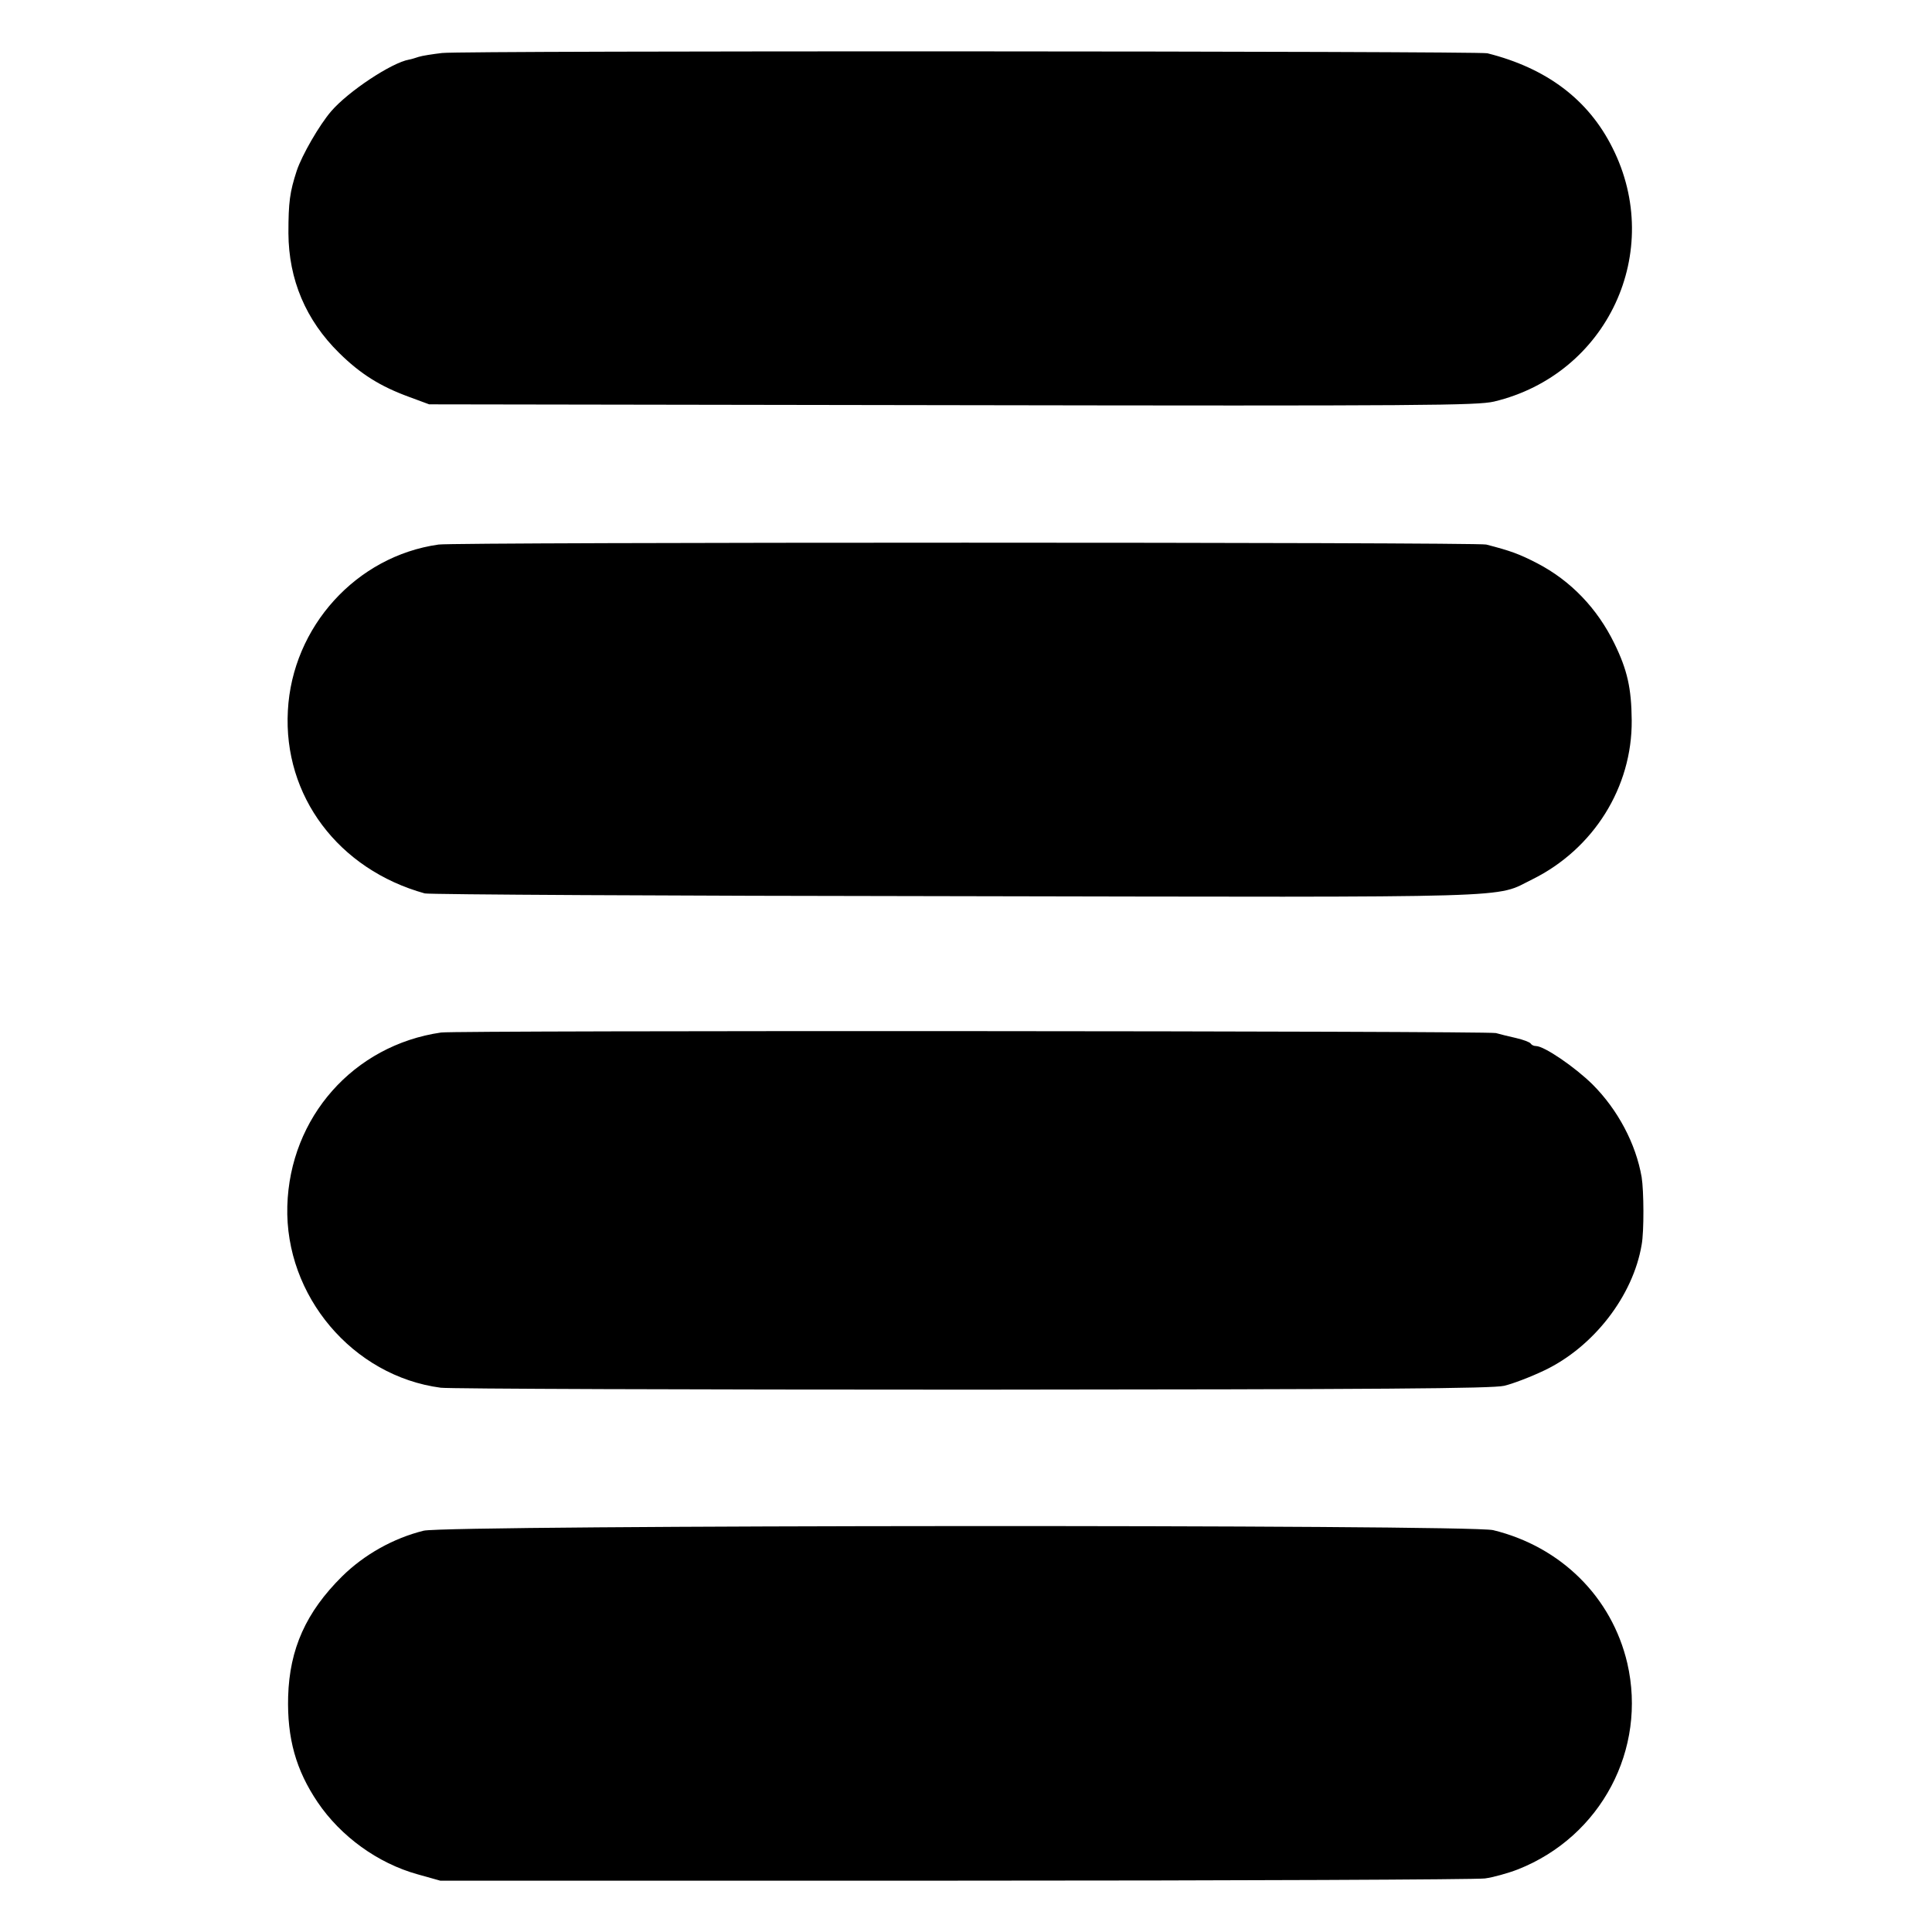 <?xml version="1.0" standalone="no"?>
<!DOCTYPE svg PUBLIC "-//W3C//DTD SVG 20010904//EN"
 "http://www.w3.org/TR/2001/REC-SVG-20010904/DTD/svg10.dtd">
<svg version="1.0" xmlns="http://www.w3.org/2000/svg"
 width="700pt" height="700pt" viewBox="0 0 700 700"
 preserveAspectRatio="xMidYMid meet">
<g transform="translate(0,700) scale(0.1,-0.1)"
fill="#000000" stroke="none">
<path d="M1602 6808 c-34 -4 -73 -10 -85 -14 -12 -4 -28 -9 -35 -10 -63 -11
-220 -115 -282 -187 -43 -50 -106 -159 -125 -216 -25 -77 -30 -113 -30 -226 1
-168 63 -315 184 -434 77 -76 149 -121 253 -159 l73 -27 1895 -3 c1721 -3
1901 -1 1963 13 411 98 619 544 429 920 -87 174 -238 288 -453 342 -34 8
-3711 10 -3787 1z"/>
<path d="M1589 5027 c-298 -42 -530 -298 -546 -602 -17 -309 183 -575 496
-662 14 -4 878 -9 1919 -10 2095 -4 1953 -8 2094 61 222 110 362 334 360 576
-1 117 -16 183 -63 279 -62 127 -158 227 -279 290 -66 34 -96 45 -185 68 -33
9 -3736 9 -3796 0z"/>
<path d="M1598 3259 c-317 -46 -548 -307 -557 -629 -9 -325 237 -616 556 -658
32 -4 900 -7 1928 -7 1487 1 1881 4 1925 14 30 7 96 32 146 56 178 85 321 270
352 455 9 48 8 196 0 245 -21 121 -86 244 -178 336 -64 63 -175 139 -205 139
-8 0 -16 4 -19 9 -3 5 -27 14 -53 20 -27 6 -59 14 -73 18 -35 8 -3764 10
-3822 2z"/>
<path d="M1535 1454 c-109 -27 -215 -86 -296 -166 -130 -129 -190 -262 -195
-435 -4 -151 28 -266 107 -383 84 -124 218 -221 362 -261 l82 -23 1865 0
c1026 0 1890 4 1920 8 30 4 84 19 120 33 301 119 468 435 396 747 -56 239
-240 422 -486 482 -85 21 -3788 19 -3875 -2z"/>
</g>
</svg>

